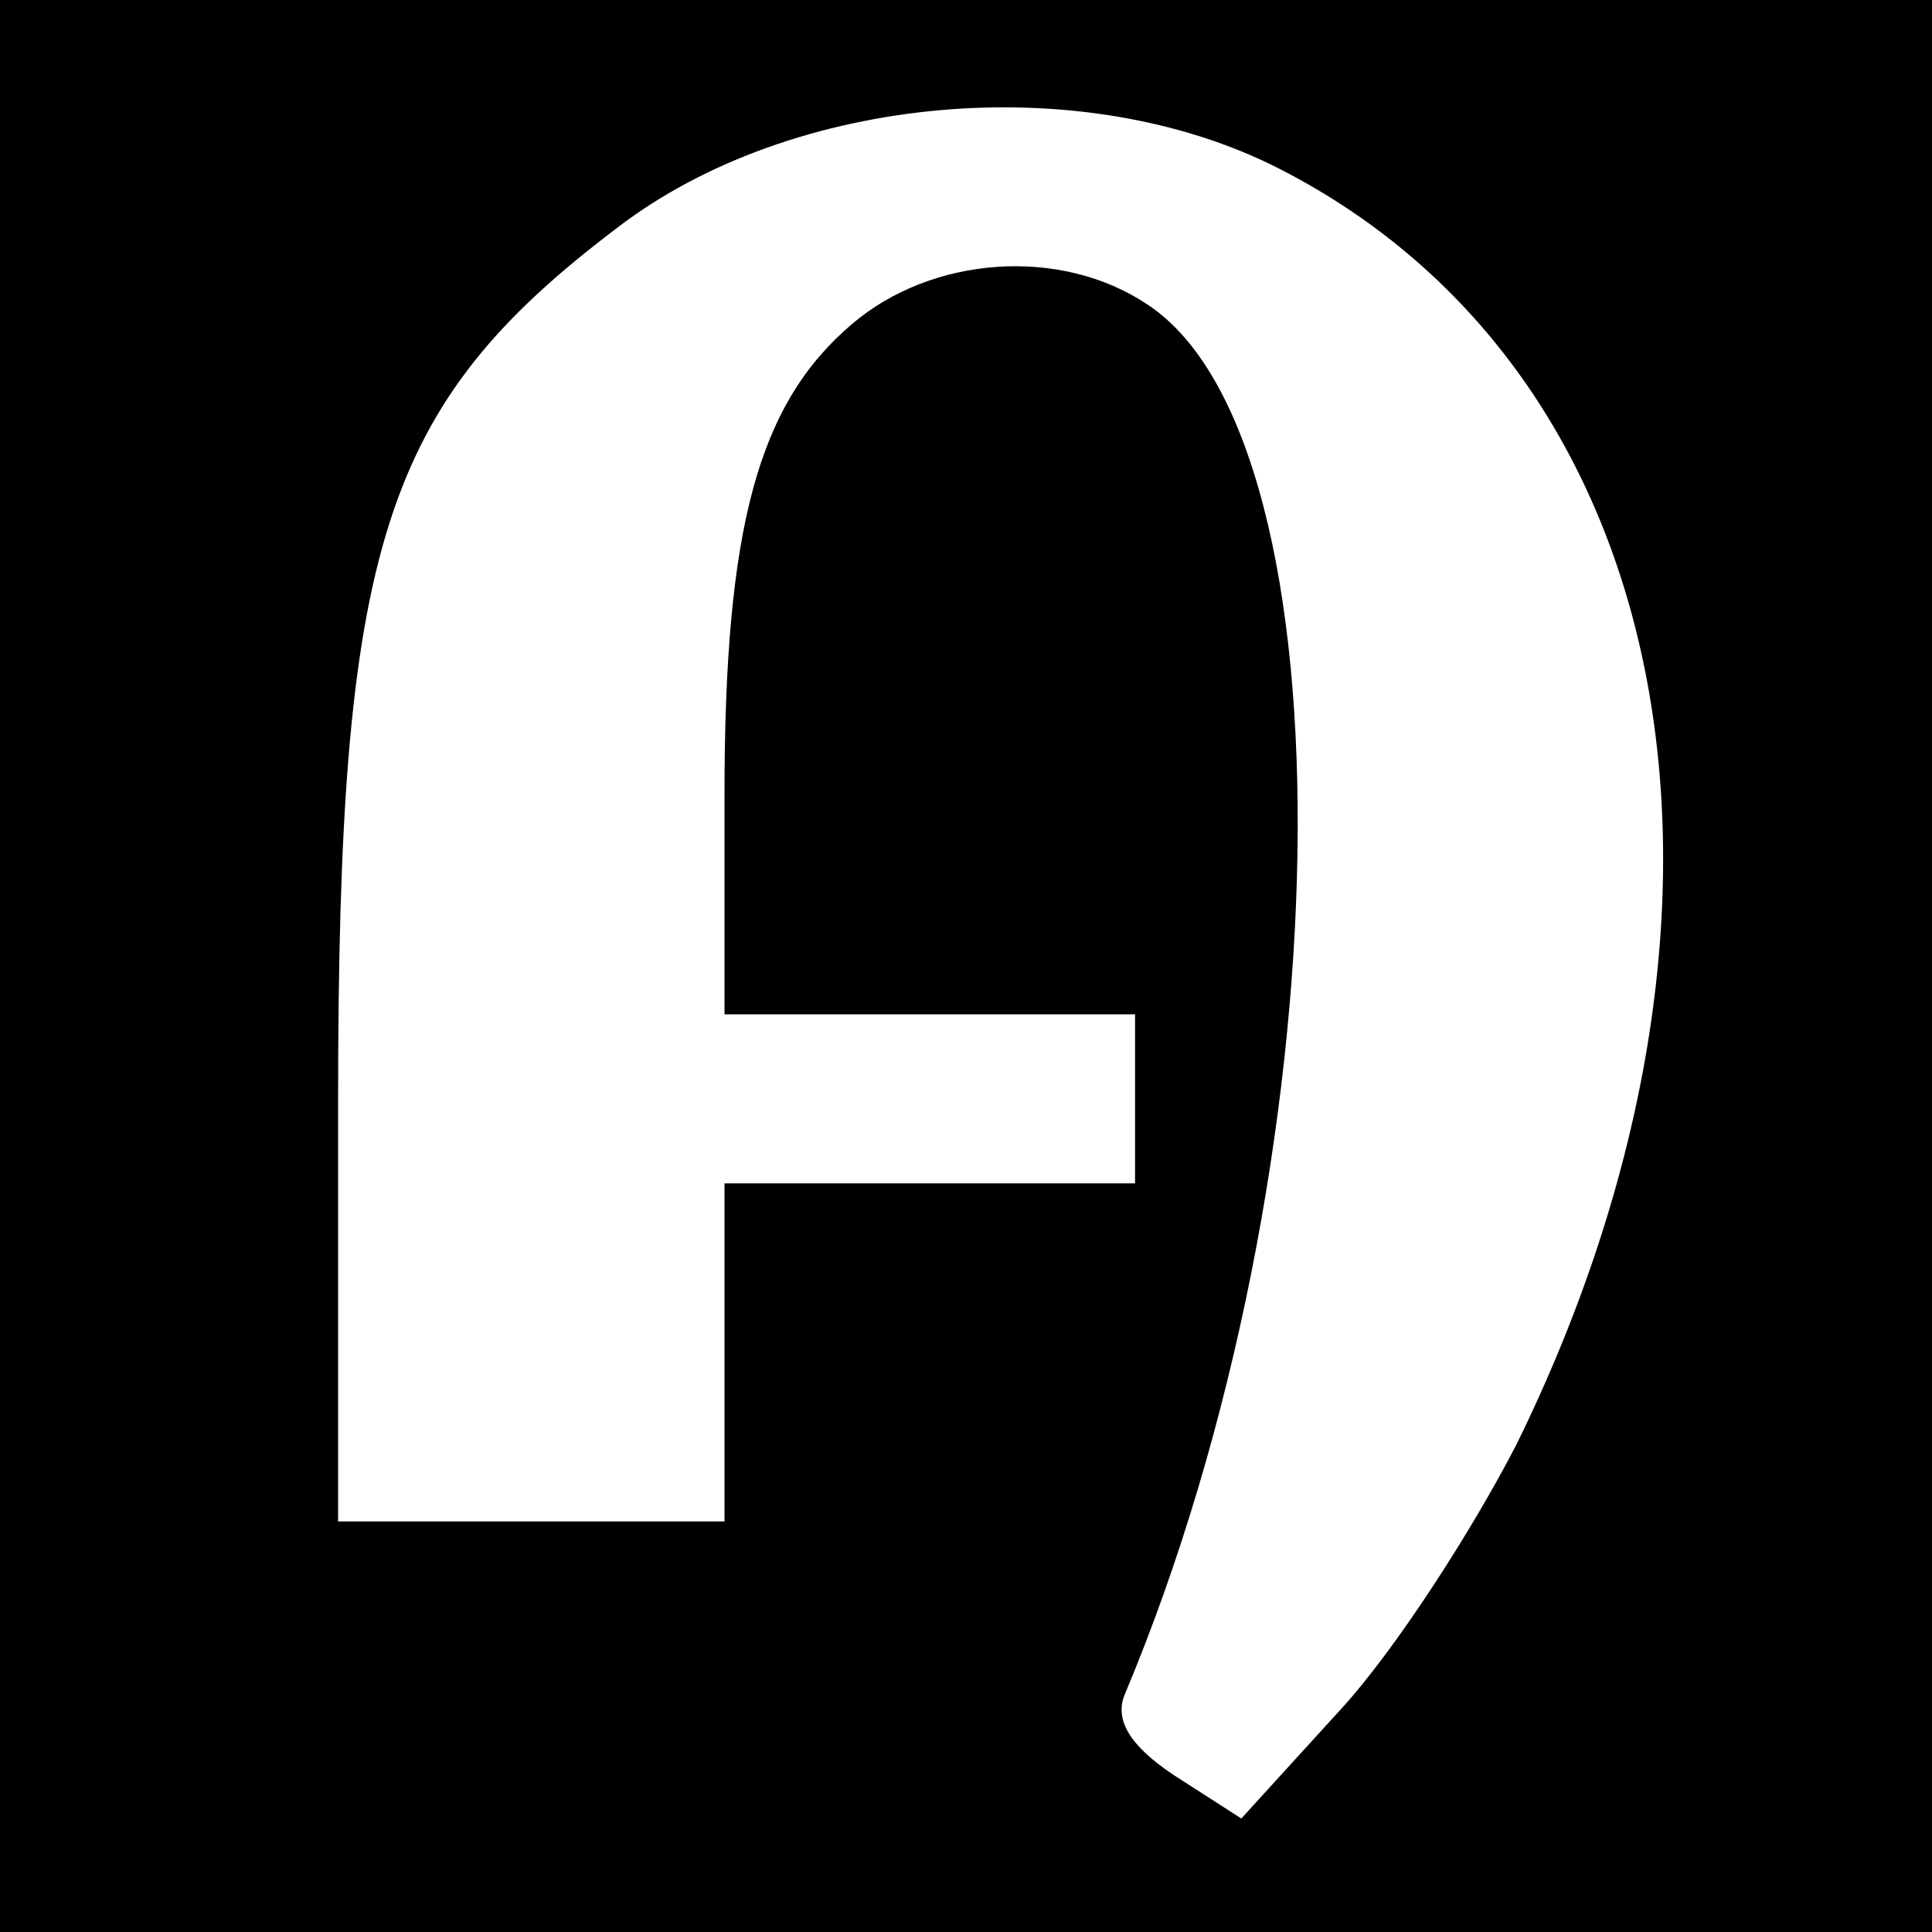 <?xml version="1.0" standalone="no"?>
<!DOCTYPE svg PUBLIC "-//W3C//DTD SVG 20010904//EN"
 "http://www.w3.org/TR/2001/REC-SVG-20010904/DTD/svg10.dtd">
<svg version="1.0" xmlns="http://www.w3.org/2000/svg"
 width="80pt" height="80pt" viewBox="0 0 80 80"
 preserveAspectRatio="xMidYMid meet">
<g transform="translate(0,80) scale(0.1,-0.1)"
fill="#000000" stroke="none">
<path d="M0 400 l0 -400 400 0 400 0 0 400 0 400 -400 0 -400 0 0 -400z m530
330 c166 -85 207 -306 98 -528 -18 -35 -50 -85 -73 -110 l-41 -45 -28 18 c-18
12 -25 23 -20 34 91 217 96 518 9 575 -36 24 -89 20 -122 -8 -39 -33 -53 -84
-53 -195 l0 -91 85 0 85 0 0 -35 0 -35 -85 0 -85 0 0 -70 0 -70 -80 0 -80 0 0
173 c0 231 18 289 116 363 72 55 192 66 274 24z"/>
</g>
</svg>
